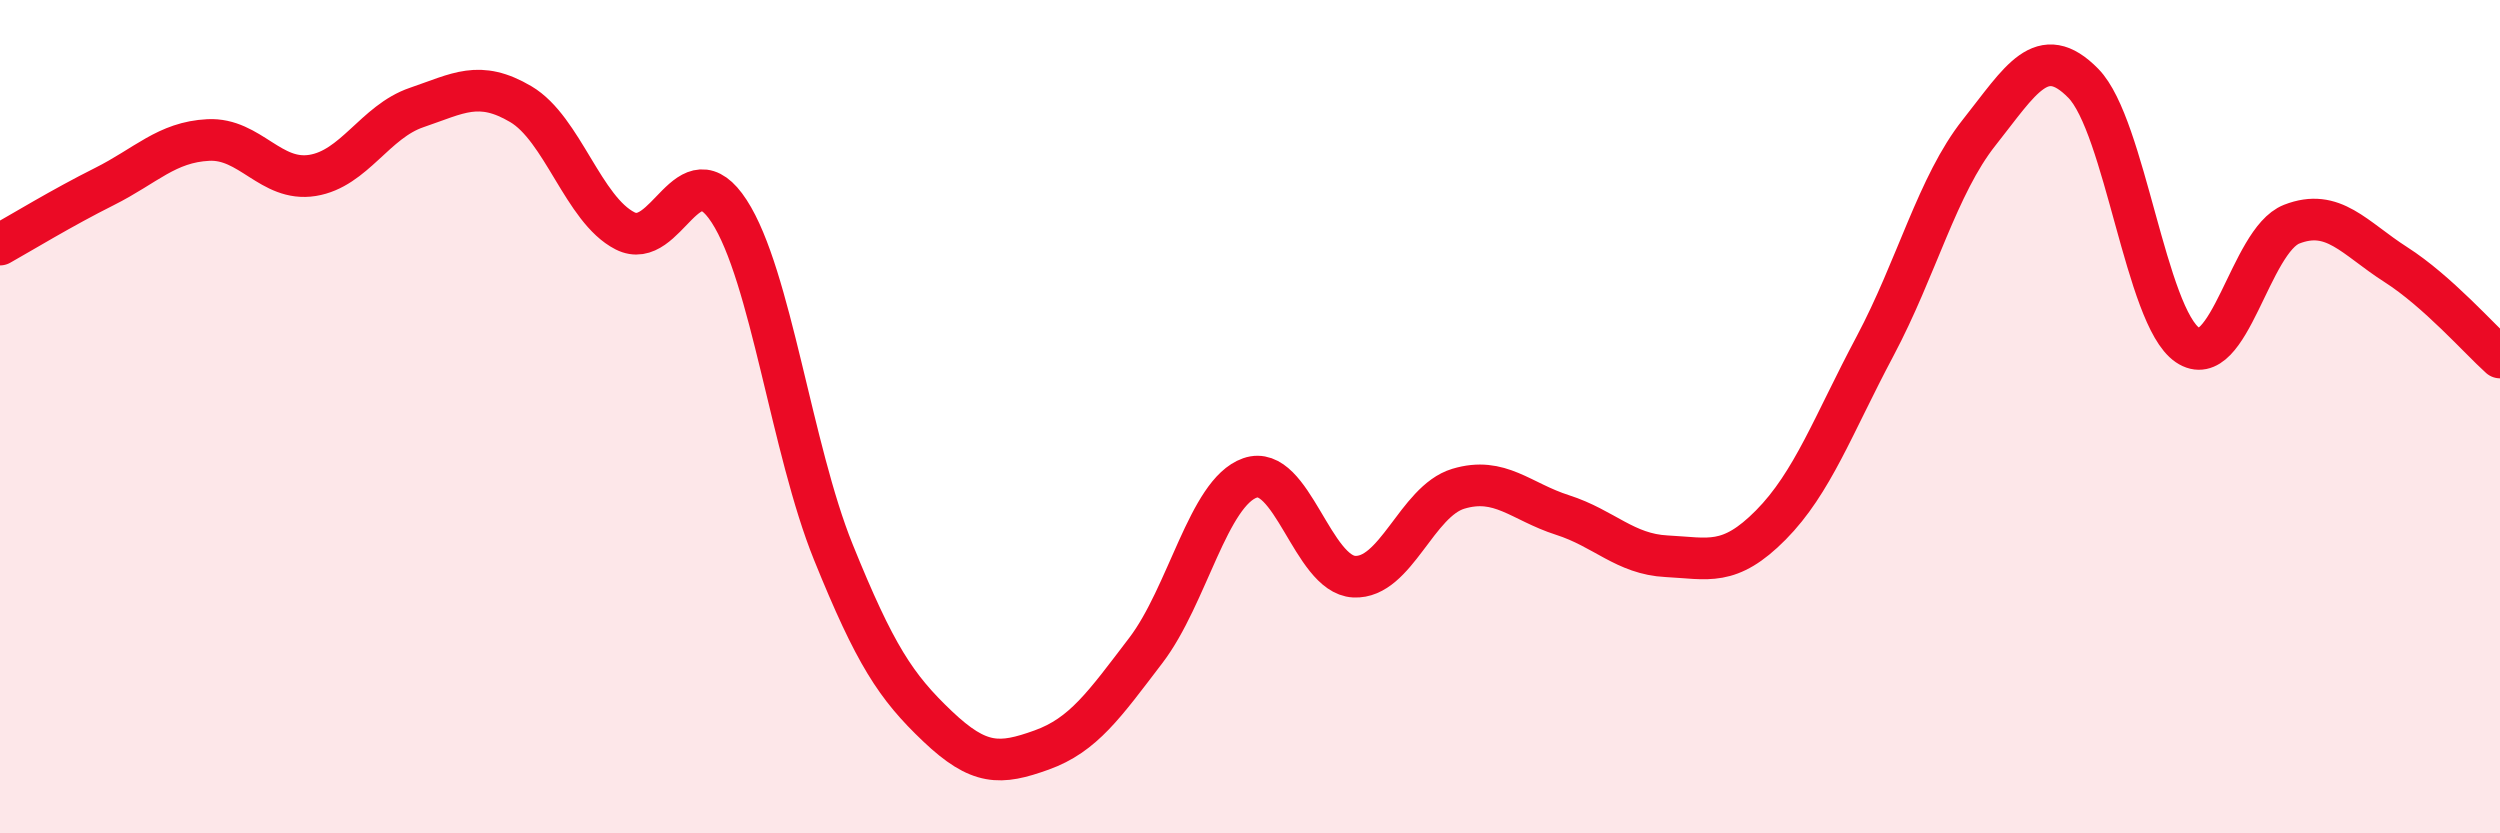 
    <svg width="60" height="20" viewBox="0 0 60 20" xmlns="http://www.w3.org/2000/svg">
      <path
        d="M 0,5.87 C 0.5,5.59 1.5,4.98 2.5,4.48 C 3.5,3.98 4,3.41 5,3.36 C 6,3.31 6.5,4.37 7.5,4.21 C 8.5,4.05 9,2.92 10,2.58 C 11,2.24 11.5,1.91 12.5,2.5 C 13.5,3.09 14,5.03 15,5.54 C 16,6.05 16.5,3.53 17.5,5.07 C 18.5,6.61 19,10.78 20,13.25 C 21,15.72 21.5,16.48 22.5,17.43 C 23.5,18.38 24,18.36 25,18 C 26,17.64 26.5,16.92 27.5,15.61 C 28.5,14.3 29,11.82 30,11.47 C 31,11.12 31.5,13.79 32.5,13.84 C 33.5,13.89 34,12.03 35,11.73 C 36,11.43 36.5,12.04 37.5,12.36 C 38.5,12.68 39,13.3 40,13.35 C 41,13.4 41.5,13.61 42.5,12.6 C 43.5,11.59 44,10.19 45,8.31 C 46,6.43 46.5,4.44 47.5,3.18 C 48.5,1.92 49,0.98 50,2 C 51,3.02 51.5,7.6 52.5,8.28 C 53.5,8.96 54,5.77 55,5.38 C 56,4.99 56.5,5.71 57.5,6.35 C 58.5,6.99 59.5,8.13 60,8.58L60 20L0 20Z"
        fill="#EB0A25"
        opacity="0.1"
        stroke-linecap="round"
        stroke-linejoin="round"
      />
      <path
        d="M 0,5.87 C 0.5,5.59 1.5,4.98 2.5,4.48 C 3.5,3.98 4,3.41 5,3.36 C 6,3.31 6.5,4.37 7.5,4.21 C 8.5,4.05 9,2.92 10,2.58 C 11,2.24 11.5,1.91 12.5,2.5 C 13.5,3.09 14,5.03 15,5.54 C 16,6.05 16.5,3.53 17.5,5.07 C 18.5,6.61 19,10.78 20,13.25 C 21,15.72 21.5,16.48 22.5,17.43 C 23.5,18.38 24,18.36 25,18 C 26,17.64 26.5,16.92 27.5,15.61 C 28.5,14.3 29,11.82 30,11.47 C 31,11.12 31.5,13.79 32.5,13.84 C 33.5,13.89 34,12.03 35,11.73 C 36,11.43 36.5,12.04 37.5,12.36 C 38.5,12.68 39,13.3 40,13.35 C 41,13.4 41.5,13.61 42.5,12.6 C 43.5,11.59 44,10.19 45,8.31 C 46,6.43 46.5,4.44 47.5,3.18 C 48.5,1.92 49,0.98 50,2 C 51,3.02 51.5,7.6 52.5,8.28 C 53.5,8.96 54,5.77 55,5.38 C 56,4.99 56.5,5.71 57.5,6.35 C 58.5,6.99 59.5,8.13 60,8.58"
        stroke="#EB0A25"
        stroke-width="1"
        fill="none"
        stroke-linecap="round"
        stroke-linejoin="round"
      />
    </svg>
  